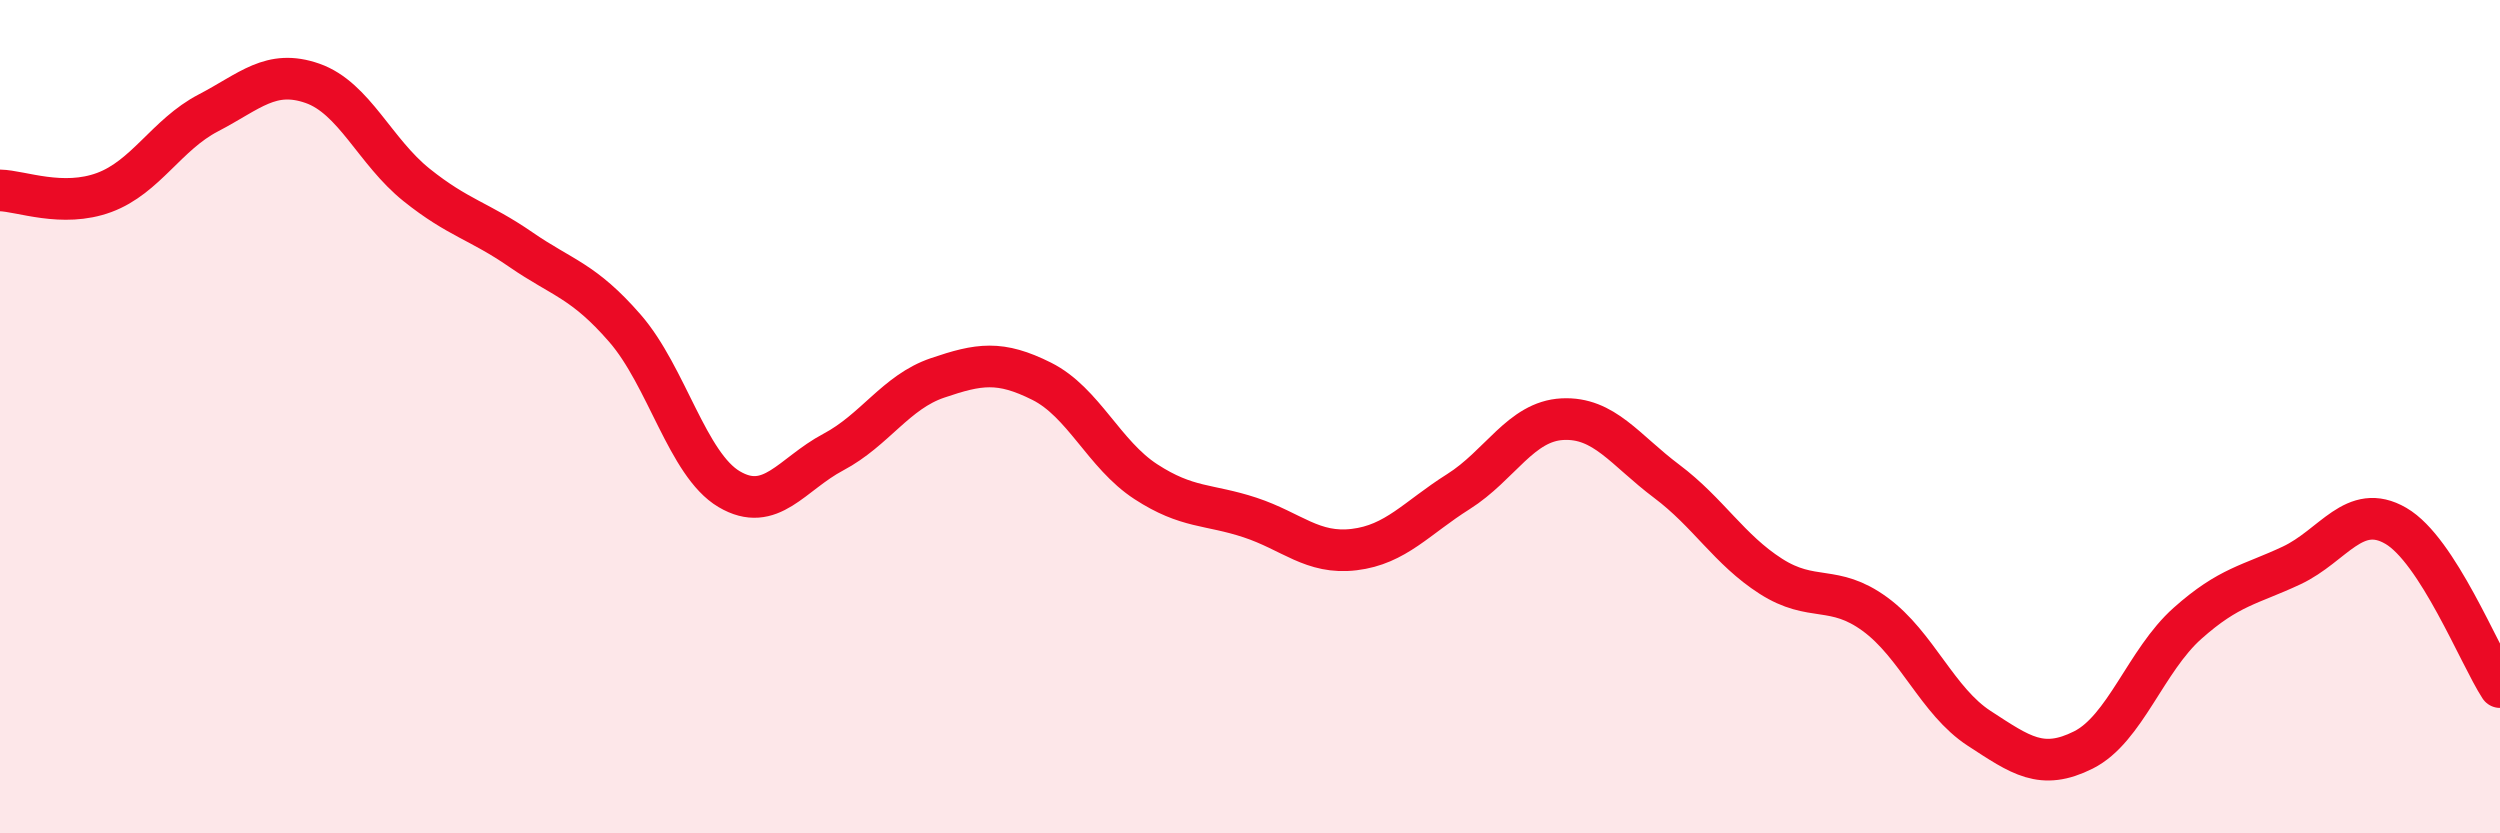 
    <svg width="60" height="20" viewBox="0 0 60 20" xmlns="http://www.w3.org/2000/svg">
      <path
        d="M 0,4.57 C 0.5,4.58 1.5,4.99 2.5,4.62 C 3.5,4.25 4,3.23 5,2.71 C 6,2.19 6.5,1.65 7.5,2 C 8.5,2.35 9,3.64 10,4.44 C 11,5.24 11.5,5.3 12.5,5.99 C 13.5,6.68 14,6.73 15,7.88 C 16,9.03 16.5,11.15 17.5,11.74 C 18.5,12.33 19,11.38 20,10.85 C 21,10.32 21.5,9.41 22.5,9.07 C 23.5,8.73 24,8.65 25,9.15 C 26,9.65 26.5,10.91 27.5,11.56 C 28.5,12.21 29,12.09 30,12.42 C 31,12.75 31.5,13.31 32.5,13.19 C 33.5,13.07 34,12.43 35,11.8 C 36,11.17 36.5,10.11 37.5,10.06 C 38.5,10.01 39,10.8 40,11.55 C 41,12.3 41.5,13.19 42.5,13.83 C 43.5,14.47 44,14.01 45,14.74 C 46,15.47 46.5,16.83 47.5,17.48 C 48.5,18.13 49,18.5 50,18 C 51,17.5 51.5,15.85 52.5,14.96 C 53.5,14.07 54,14.04 55,13.57 C 56,13.1 56.5,12.04 57.5,12.62 C 58.5,13.2 59.5,15.72 60,16.49L60 20L0 20Z"
        fill="#EB0A25"
        opacity="0.1"
        stroke-linecap="round"
        stroke-linejoin="round"
      />
      <path
        d="M 0,4.57 C 0.5,4.58 1.5,4.99 2.5,4.62 C 3.5,4.25 4,3.23 5,2.71 C 6,2.19 6.5,1.65 7.5,2 C 8.5,2.35 9,3.64 10,4.44 C 11,5.24 11.5,5.3 12.5,5.99 C 13.5,6.68 14,6.73 15,7.88 C 16,9.03 16.5,11.15 17.5,11.74 C 18.5,12.33 19,11.38 20,10.85 C 21,10.32 21.5,9.41 22.5,9.07 C 23.5,8.73 24,8.65 25,9.15 C 26,9.65 26.5,10.91 27.5,11.56 C 28.5,12.21 29,12.09 30,12.42 C 31,12.75 31.5,13.31 32.5,13.19 C 33.5,13.07 34,12.43 35,11.8 C 36,11.17 36.5,10.11 37.5,10.06 C 38.5,10.01 39,10.8 40,11.55 C 41,12.3 41.5,13.19 42.5,13.83 C 43.5,14.47 44,14.01 45,14.74 C 46,15.47 46.5,16.83 47.5,17.48 C 48.5,18.13 49,18.5 50,18 C 51,17.5 51.5,15.85 52.5,14.96 C 53.5,14.07 54,14.04 55,13.57 C 56,13.1 56.5,12.04 57.5,12.62 C 58.5,13.2 59.5,15.72 60,16.49"
        stroke="#EB0A25"
        stroke-width="1"
        fill="none"
        stroke-linecap="round"
        stroke-linejoin="round"
      />
    </svg>
  